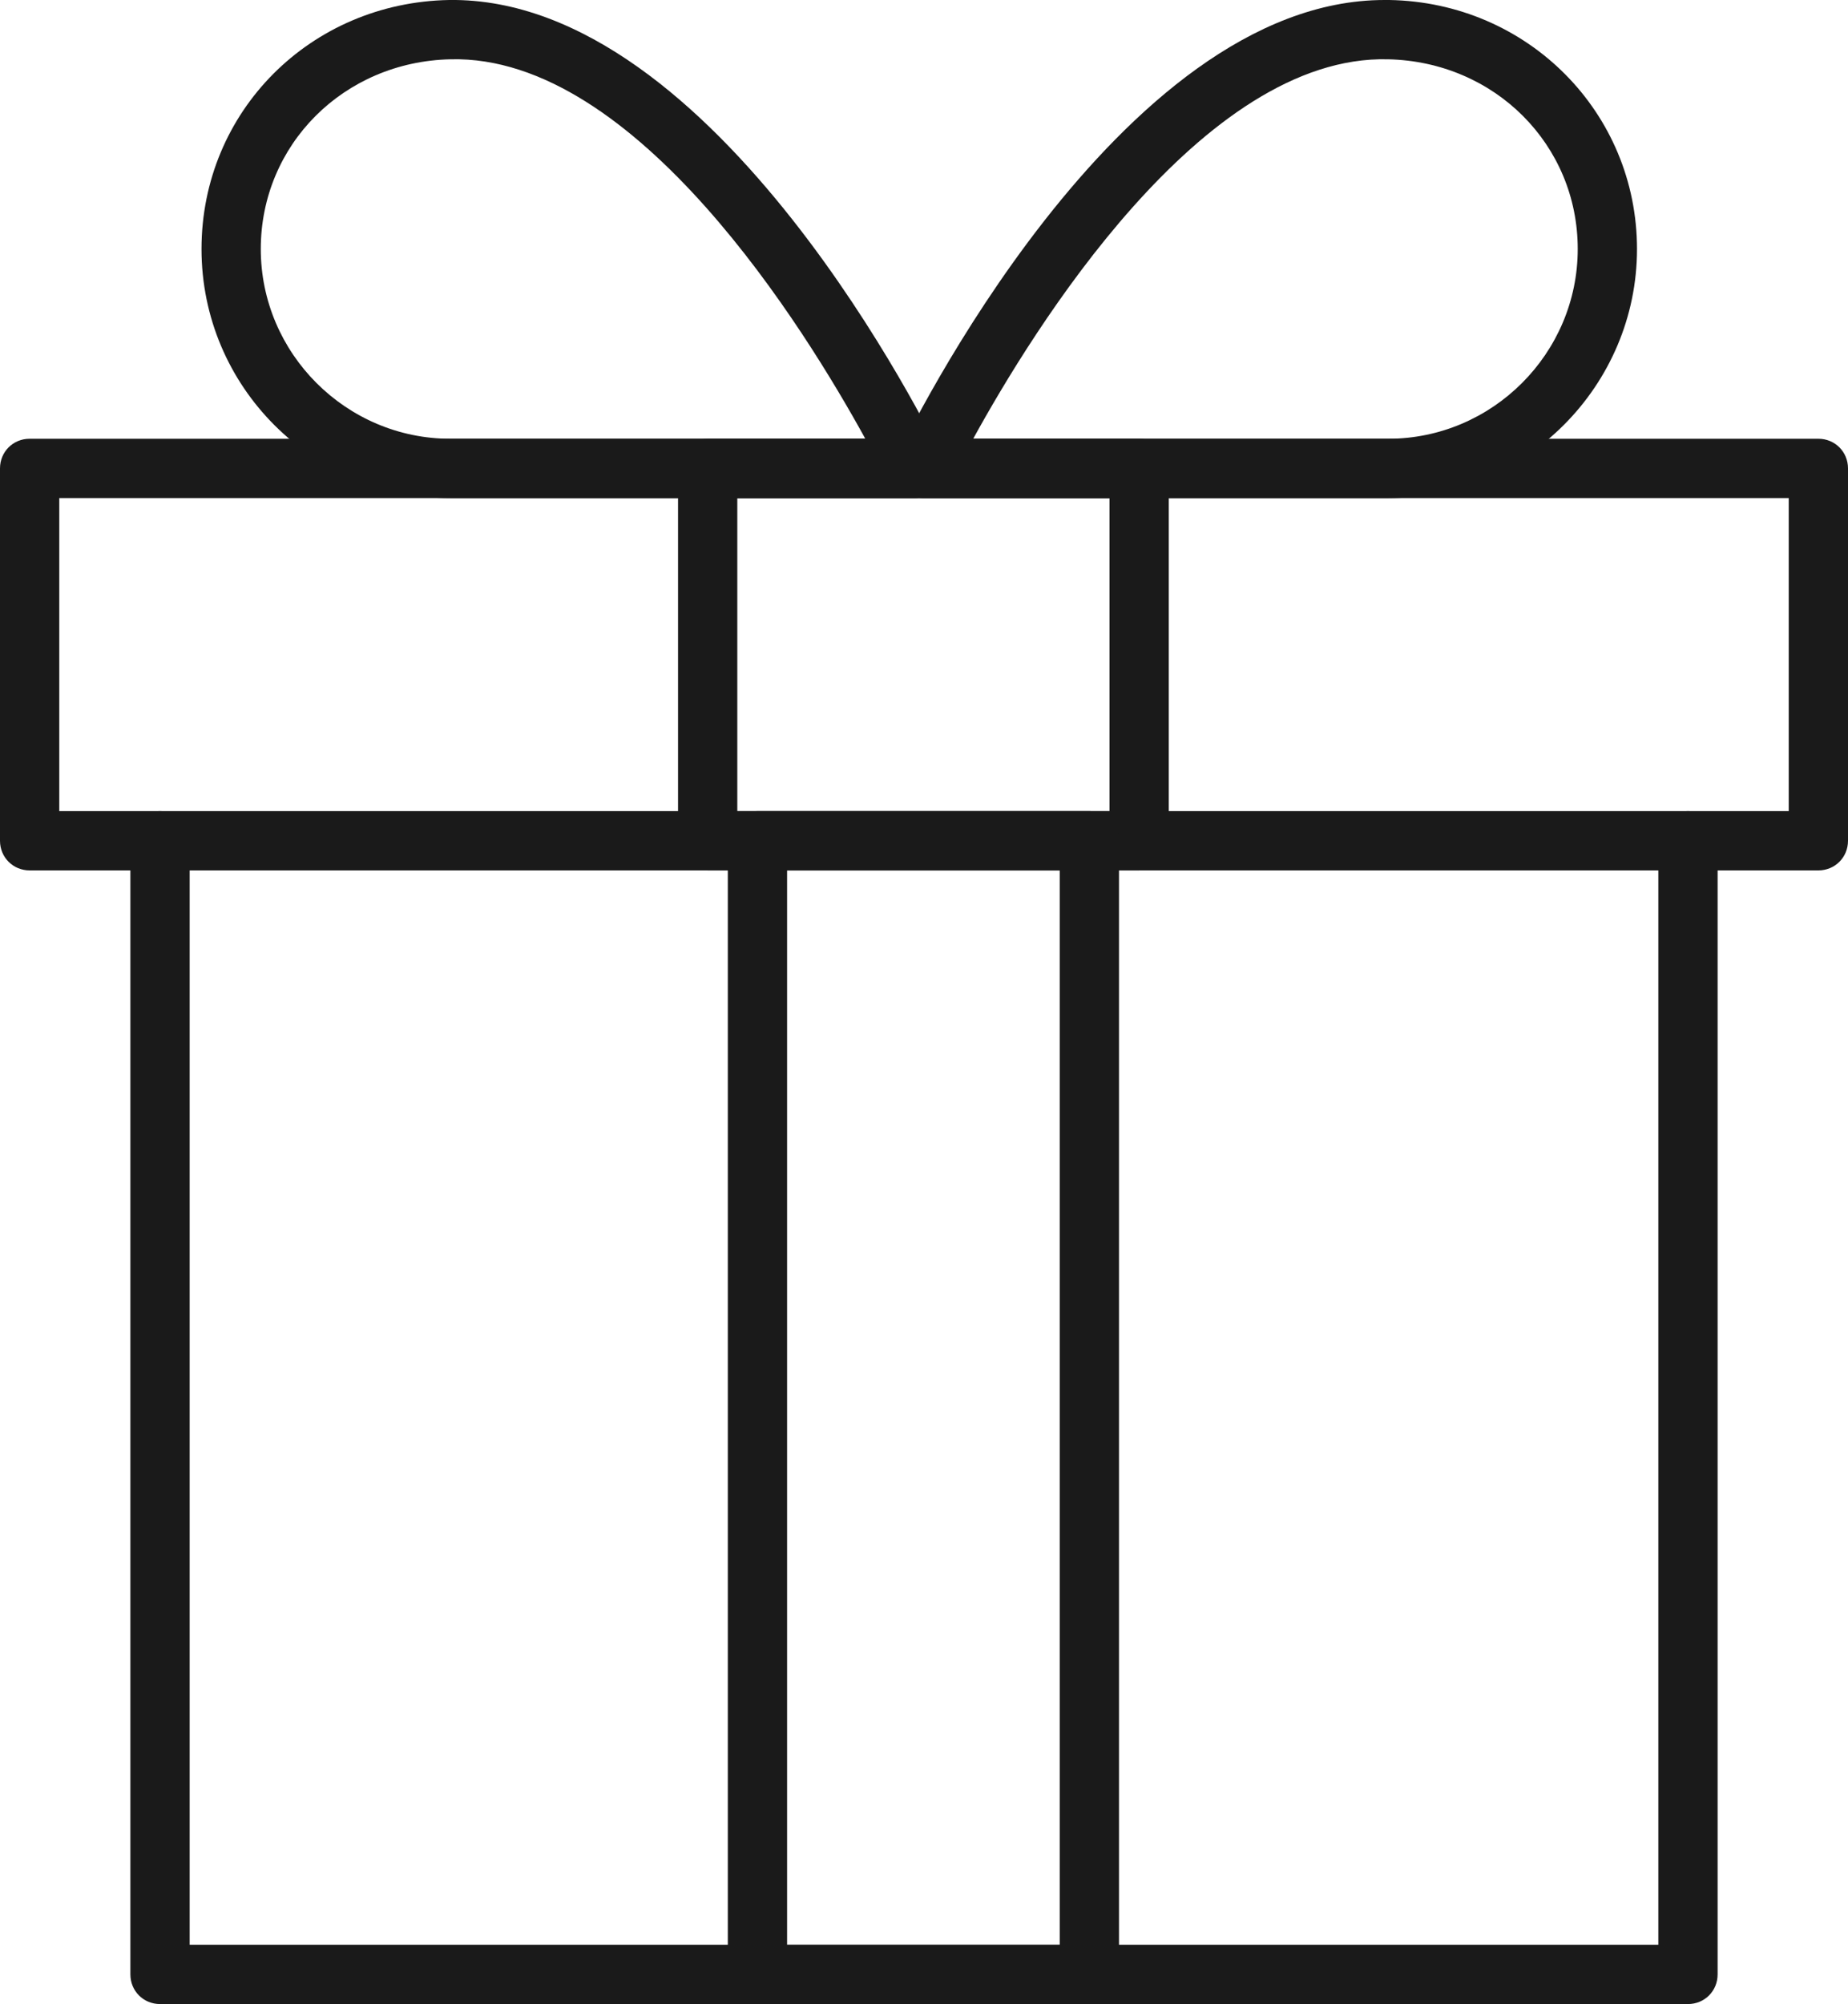 <?xml version="1.0" encoding="UTF-8"?><svg xmlns="http://www.w3.org/2000/svg" viewBox="0 0 15.59 16.9"><defs><style>.d{fill:#1a1a1a;}</style></defs><g id="a"/><g id="b"><g id="c"><g><g><path class="d" d="M15.34,7.34H.25c-.14,0-.25-.11-.25-.25V3.95c0-.14,.11-.25,.25-.25H15.34c.14,0,.25,.11,.25,.25v3.14c0,.14-.11,.25-.25,.25ZM.5,6.84H15.09v-2.64H.5v2.64Z"/><path class="d" d="M14.24,16.9H1.35c-.14,0-.25-.11-.25-.25V7.09c0-.14,.11-.25,.25-.25s.25,.11,.25,.25v9.31H13.99V7.09c0-.14,.11-.25,.25-.25s.25,.11,.25,.25v9.56c0,.14-.11,.25-.25,.25Z"/></g><path class="d" d="M9.61,7.34h-3.64c-.14,0-.25-.11-.25-.25V3.95c0-.14,.11-.25,.25-.25h3.64c.14,0,.25,.11,.25,.25v3.14c0,.14-.11,.25-.25,.25Zm-3.39-.5h3.14v-2.64h-3.14v2.64Z"/><path class="d" d="M9.19,16.9h-2.8c-.14,0-.25-.11-.25-.25V7.09c0-.14,.11-.25,.25-.25h2.8c.14,0,.25,.11,.25,.25v9.56c0,.14-.11,.25-.25,.25Zm-2.55-.5h2.3V7.34h-2.3v9.06Z"/><g><path class="d" d="M7.71,4.2H3.8c-1.16,0-2.1-.94-2.1-2.1S2.62,.02,3.79,0h0c2.26-.03,4.07,3.68,4.15,3.84,.04,.08,.03,.17-.01,.24-.05,.07-.13,.12-.21,.12ZM3.8,.5c-.9,.02-1.6,.72-1.6,1.6s.72,1.6,1.6,1.6h3.5c-.5-.91-1.93-3.24-3.5-3.2h0Z"/><path class="d" d="M11.71,4.2h-3.92c-.09,0-.17-.04-.21-.12s-.05-.16-.01-.24c.08-.16,1.86-3.84,4.11-3.84h.04c1.17,.02,2.09,.95,2.09,2.1s-.94,2.1-2.1,2.1Zm-3.51-.5h3.51c.88,0,1.6-.72,1.6-1.6s-.7-1.58-1.6-1.6c-1.57-.04-3,2.29-3.5,3.2Z"/></g></g></g></g></svg>